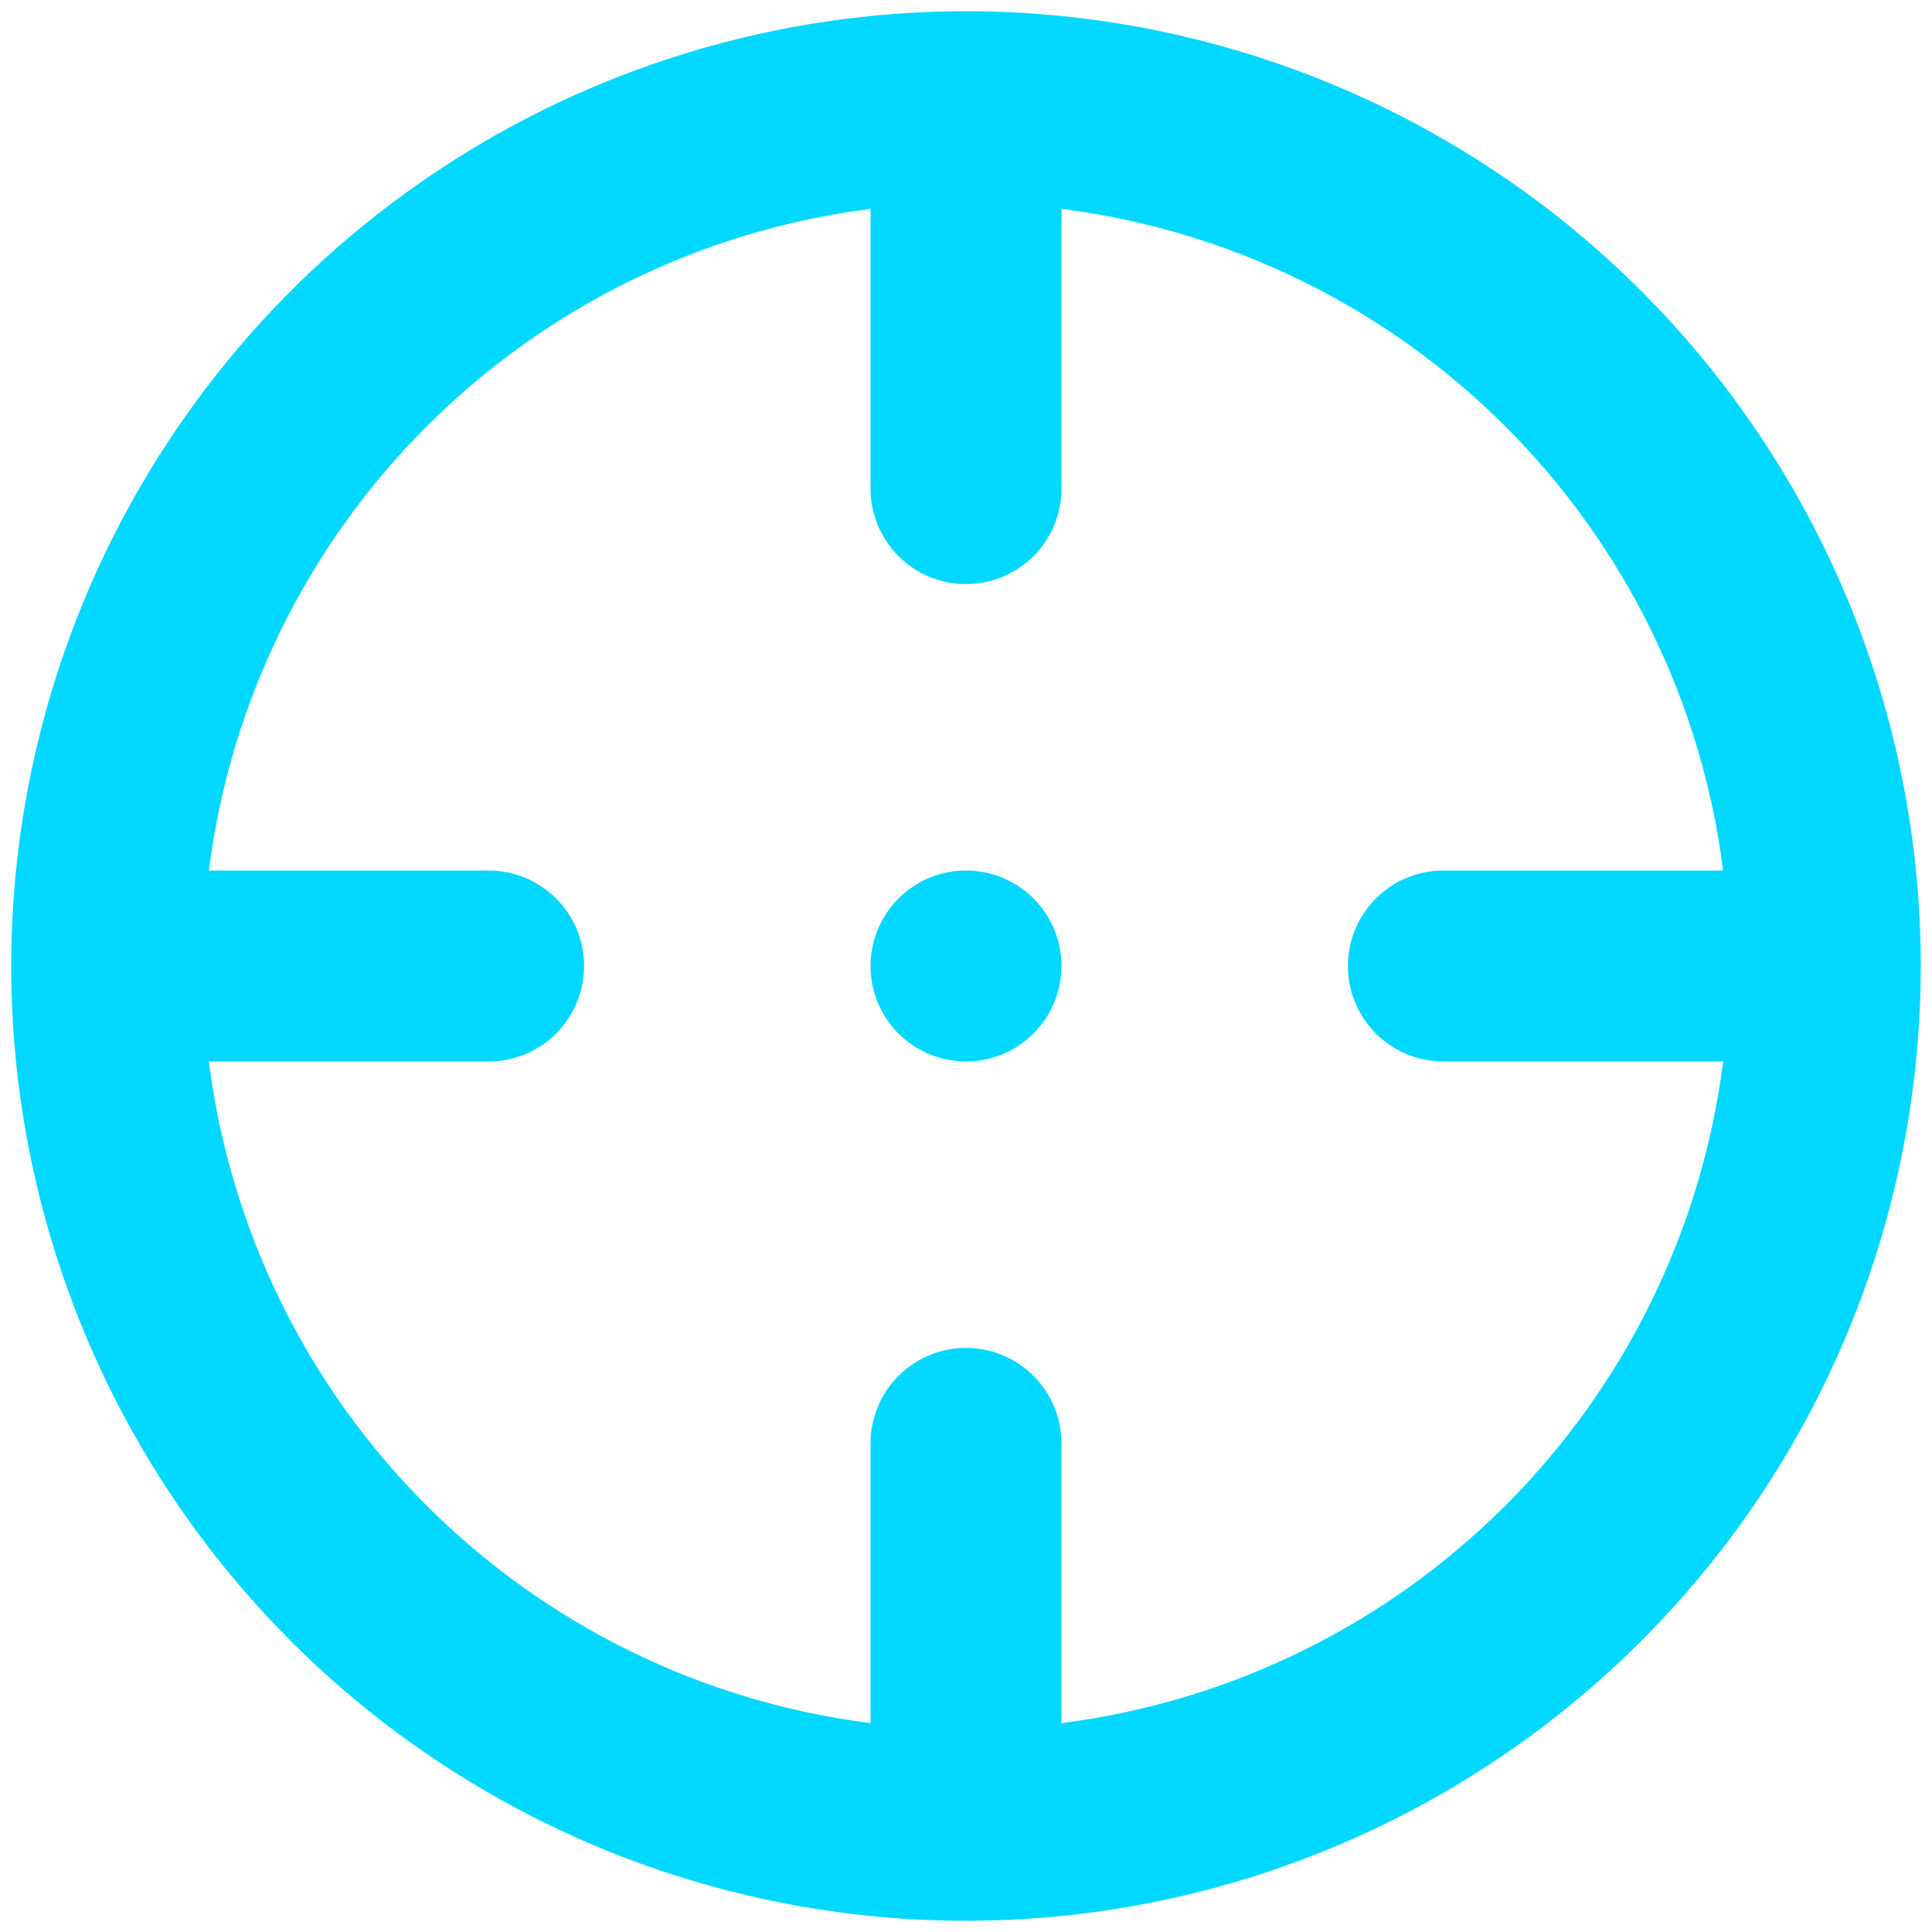 <svg width="43" height="43" viewBox="0 0 43 43" fill="none" xmlns="http://www.w3.org/2000/svg">
<path d="M21.5 19.375C21.08 19.375 20.669 19.5 20.319 19.733C19.97 19.967 19.698 20.299 19.537 20.687C19.376 21.075 19.334 21.502 19.416 21.915C19.498 22.327 19.7 22.705 19.997 23.003C20.295 23.3 20.673 23.502 21.085 23.584C21.498 23.666 21.925 23.624 22.313 23.463C22.701 23.302 23.033 23.03 23.267 22.681C23.5 22.331 23.625 21.92 23.625 21.5C23.625 20.936 23.401 20.396 23.003 19.997C22.604 19.599 22.064 19.375 21.5 19.375ZM21.5 0.25C17.297 0.25 13.189 1.496 9.694 3.831C6.2 6.166 3.476 9.485 1.868 13.368C0.259 17.251 -0.162 21.524 0.658 25.646C1.478 29.768 3.502 33.554 6.474 36.526C9.446 39.498 13.232 41.522 17.354 42.342C21.476 43.162 25.749 42.741 29.632 41.132C33.515 39.524 36.834 36.8 39.169 33.306C41.504 29.811 42.75 25.703 42.75 21.5C42.75 18.709 42.2 15.946 41.133 13.368C40.065 10.79 38.499 8.447 36.526 6.474C34.553 4.501 32.21 2.935 29.632 1.868C27.054 0.8 24.291 0.25 21.5 0.25V0.25ZM23.625 38.351V32.125C23.625 31.561 23.401 31.021 23.003 30.622C22.604 30.224 22.064 30 21.5 30C20.936 30 20.396 30.224 19.997 30.622C19.599 31.021 19.375 31.561 19.375 32.125V38.351C15.635 37.877 12.159 36.173 9.493 33.507C6.827 30.841 5.123 27.365 4.649 23.625H10.875C11.439 23.625 11.979 23.401 12.378 23.003C12.776 22.604 13 22.064 13 21.5C13 20.936 12.776 20.396 12.378 19.997C11.979 19.599 11.439 19.375 10.875 19.375H4.649C5.123 15.635 6.827 12.159 9.493 9.493C12.159 6.827 15.635 5.123 19.375 4.649V10.875C19.375 11.439 19.599 11.979 19.997 12.378C20.396 12.776 20.936 13 21.5 13C22.064 13 22.604 12.776 23.003 12.378C23.401 11.979 23.625 11.439 23.625 10.875V4.649C27.365 5.123 30.841 6.827 33.507 9.493C36.173 12.159 37.877 15.635 38.351 19.375H32.125C31.561 19.375 31.021 19.599 30.622 19.997C30.224 20.396 30 20.936 30 21.5C30 22.064 30.224 22.604 30.622 23.003C31.021 23.401 31.561 23.625 32.125 23.625H38.351C37.877 27.365 36.173 30.841 33.507 33.507C30.841 36.173 27.365 37.877 23.625 38.351Z" fill="#00D8FF"/>
</svg>
